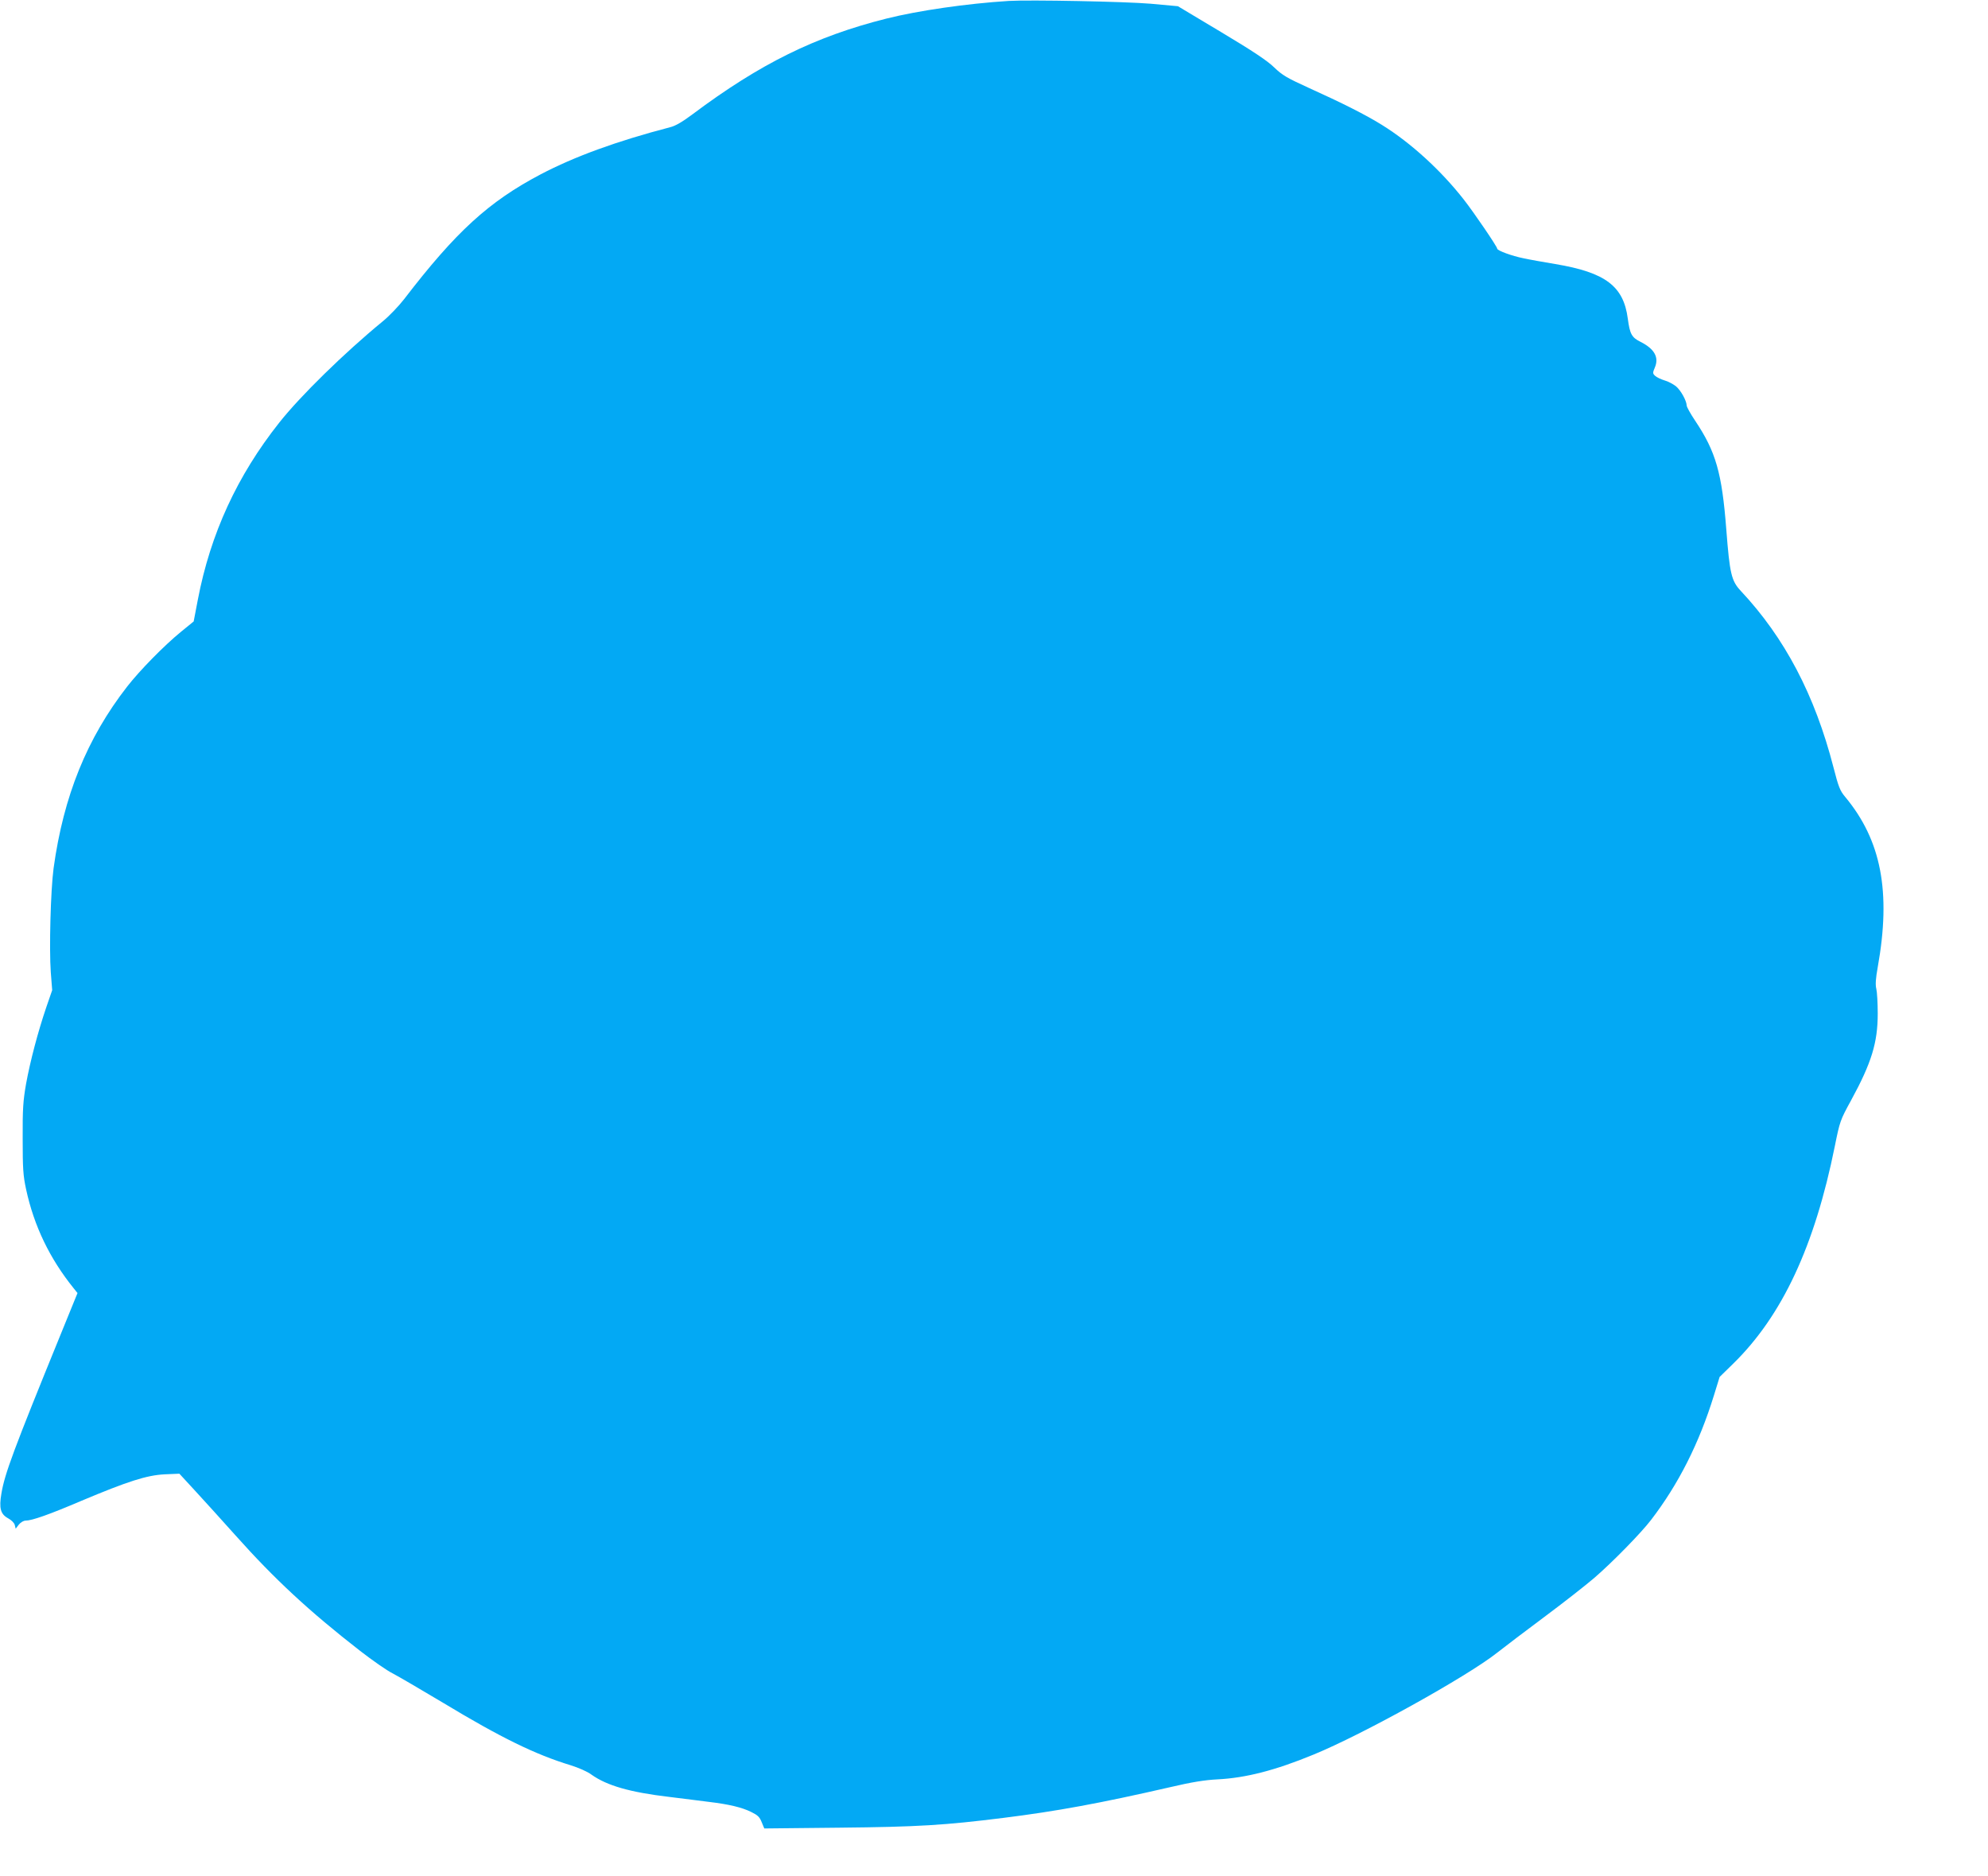 <?xml version="1.0" standalone="no"?>
<!DOCTYPE svg PUBLIC "-//W3C//DTD SVG 20010904//EN"
 "http://www.w3.org/TR/2001/REC-SVG-20010904/DTD/svg10.dtd">
<svg version="1.0" xmlns="http://www.w3.org/2000/svg"
 width="1280pt" height="1208pt" viewBox="0 0 1280 1208"
 preserveAspectRatio="xMidYMid meet">
<g transform="translate(0,1208) scale(0.1,-0.1)"
fill="#03a9f4" stroke="none">
<path d="M6495 12074 c-270 -17 -582 -62 -789 -114 -457 -115 -812 -290 -1246
-615 -64 -48 -111 -76 -145 -84 -345 -90 -616 -189 -835 -304 -334 -176 -545
-369 -878 -803 -35 -45 -97 -110 -139 -144 -246 -202 -530 -480 -665 -651
-271 -342 -443 -716 -524 -1139 l-27 -141 -81 -66 c-109 -89 -266 -249 -347
-353 -259 -333 -410 -705 -474 -1170 -19 -143 -29 -516 -18 -670 l9 -115 -38
-110 c-54 -159 -103 -345 -130 -492 -19 -109 -23 -162 -22 -353 0 -195 3 -239
22 -327 51 -236 152 -446 307 -638 l24 -30 -110 -270 c-302 -741 -359 -894
-380 -1021 -16 -94 -6 -132 43 -159 21 -11 40 -30 43 -43 l6 -24 20 26 c12 15
31 26 44 26 41 0 152 39 358 127 300 126 421 165 537 171 l95 4 105 -114 c58
-63 174 -191 258 -285 250 -280 473 -487 801 -742 79 -61 173 -127 210 -145
36 -19 182 -104 324 -189 371 -224 594 -333 821 -402 51 -16 109 -41 135 -61
99 -70 246 -113 501 -143 91 -12 206 -25 255 -32 126 -15 212 -35 272 -65 41
-20 54 -32 67 -65 l17 -41 482 5 c507 5 681 16 1057 63 344 43 622 94 1075
198 136 32 222 46 303 50 182 9 373 58 618 159 316 129 991 504 1183 656 47
37 185 142 306 232 121 90 265 203 320 250 118 102 302 290 366 374 177 231
309 493 404 800 l37 120 87 85 c316 309 525 757 655 1402 32 159 35 167 104
293 132 242 172 372 172 559 0 67 -4 138 -9 159 -7 27 -4 68 9 140 87 485 23
817 -210 1097 -33 39 -43 65 -75 190 -120 465 -313 833 -597 1136 -60 64 -71
110 -93 395 -28 364 -67 501 -201 701 -30 45 -54 88 -54 97 -1 31 -37 97 -69
124 -18 14 -51 32 -74 38 -23 7 -50 20 -60 29 -16 15 -17 19 -2 54 28 66 -3
120 -92 165 -57 28 -69 51 -82 148 -27 211 -144 299 -467 353 -71 12 -163 28
-204 37 -76 15 -170 50 -170 62 0 13 -150 233 -215 316 -148 189 -341 365
-526 480 -104 65 -259 143 -474 240 -138 63 -168 80 -221 131 -44 43 -137 105
-341 227 l-279 167 -175 16 c-164 14 -777 26 -914 18z"/>
</g>
</svg>

